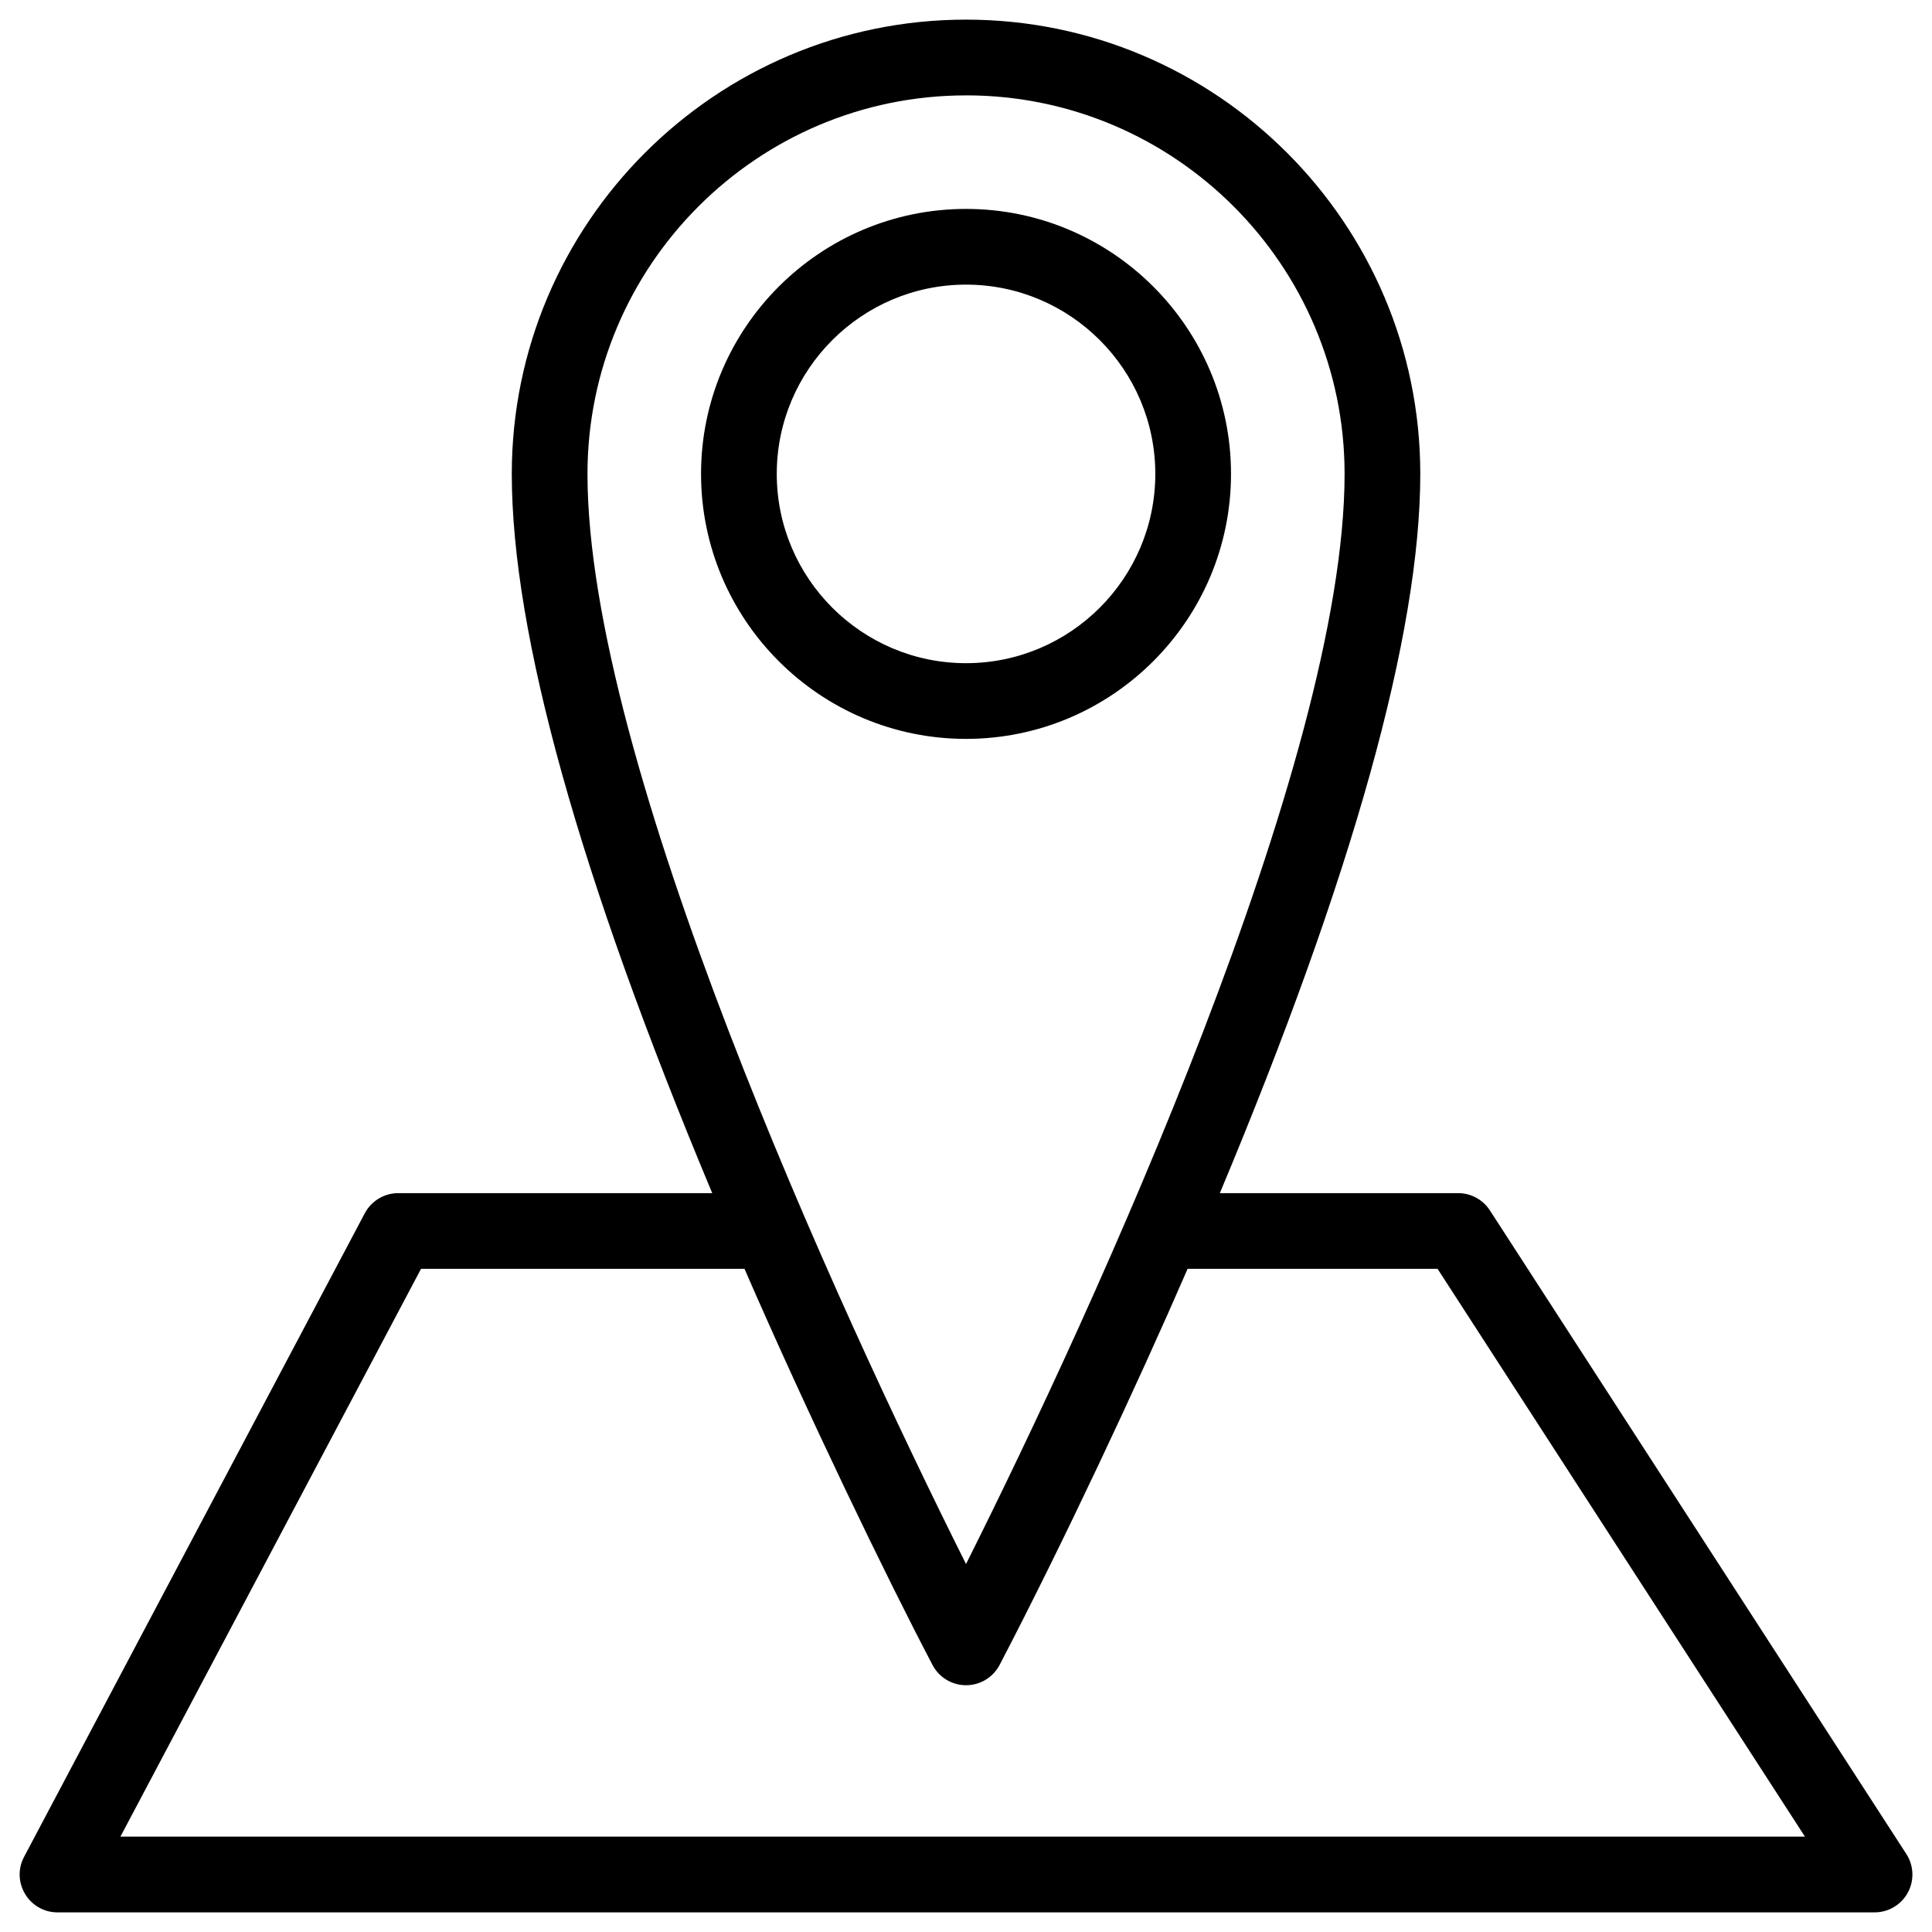 <?xml version="1.0" encoding="UTF-8"?>
<!-- Uploaded to: ICON Repo, www.svgrepo.com, Generator: ICON Repo Mixer Tools -->
<svg fill="#000000" width="800px" height="800px" version="1.1" viewBox="144 144 512 512" xmlns="http://www.w3.org/2000/svg">
 <g>
  <path d="m470.23 269.59c0-38.723-31.504-70.223-70.223-70.223-38.723 0-70.223 31.504-70.223 70.223s31.5 70.223 70.223 70.223c38.719 0 70.223-31.504 70.223-70.223zm-120.38 0c0-27.66 22.5-50.16 50.16-50.16 27.66 0 50.156 22.5 50.156 50.16 0 27.656-22.5 50.16-50.156 50.16-27.664 0-50.16-22.508-50.16-50.16z"/>
  <path d="m649.19 635.32-110.35-170.55c-1.848-2.852-5.019-4.578-8.422-4.578h-63.145c35.246-84.219 53.117-148.3 53.117-190.61 0-66.379-54.008-120.38-120.38-120.38-66.379 0-120.38 54.004-120.38 120.38 0 42.297 17.867 106.39 53.117 190.61h-83.211c-3.715 0-7.125 2.059-8.867 5.344l-90.285 170.54c-3.535 6.676 1.32 14.723 8.867 14.723h481.53c3.676 0 7.059-2.008 8.816-5.234 1.75-3.227 1.598-7.156-0.398-10.242zm-249.18-466.05c55.312 0 100.32 45.004 100.32 100.32 0 76.242-66.195 220.73-100.31 288.87 0 0.012-0.004 0.02-0.012 0.027-34.164-68.277-100.32-212.59-100.32-288.89 0.008-55.316 45.012-100.32 100.32-100.32zm-224.1 461.46 79.668-150.48h85.719c16.746 38.52 37.422 81.344 49.836 105 1.734 3.293 5.156 5.352 8.879 5.352 3.727 0 7.137-2.059 8.879-5.352 16.727-32.062 36.34-73.887 49.836-105h66.238l97.367 150.48z"/>
 </g>
</svg>